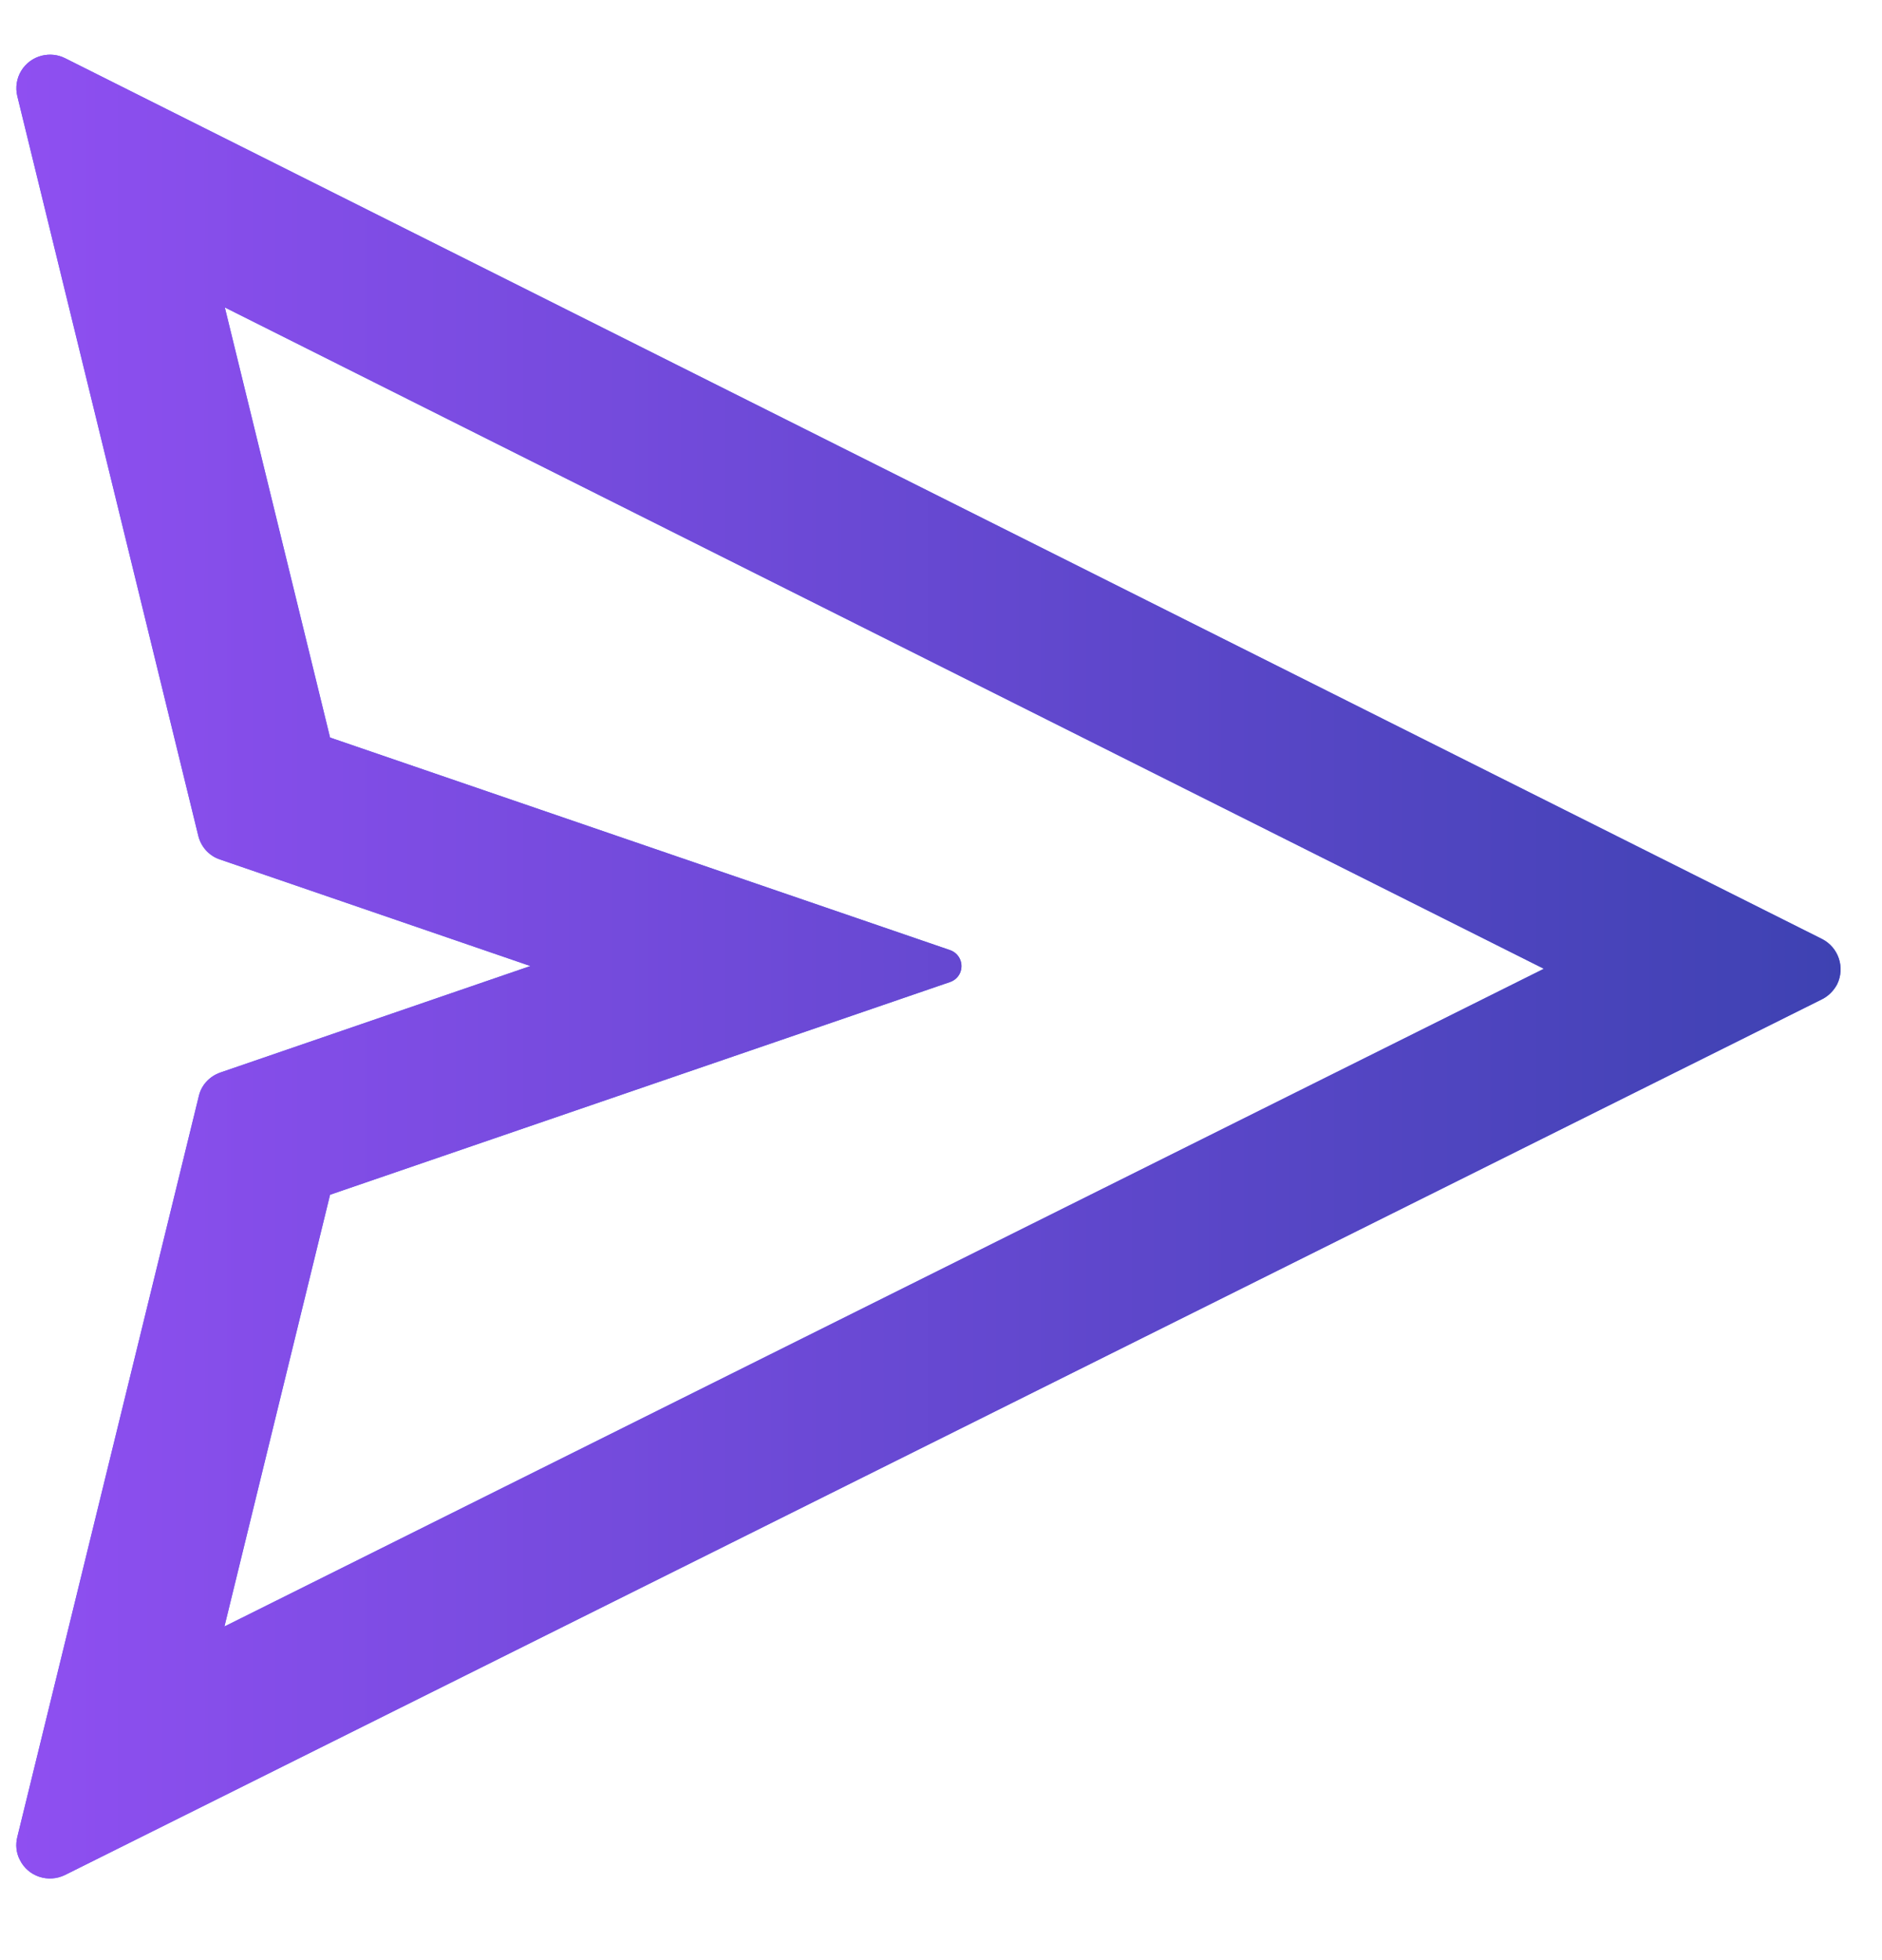 <svg width="24" height="25" viewBox="0 0 24 25" fill="none" xmlns="http://www.w3.org/2000/svg">
<g clip-path="url(#clip0_2175_1130)">
<path d="M23.235 11.976L0.829 0.742C0.737 0.696 0.633 0.686 0.534 0.71C0.424 0.737 0.329 0.807 0.27 0.904C0.212 1 0.194 1.117 0.221 1.227L2.529 10.661C2.564 10.803 2.669 10.918 2.808 10.963L6.764 12.321L2.811 13.679C2.671 13.728 2.567 13.84 2.535 13.982L0.221 23.429C0.196 23.529 0.207 23.633 0.253 23.721C0.357 23.933 0.614 24.019 0.829 23.914L23.235 12.745C23.318 12.704 23.385 12.635 23.428 12.554C23.532 12.34 23.446 12.083 23.235 11.976ZM2.862 20.745L4.209 15.238L12.116 12.525C12.178 12.504 12.229 12.455 12.25 12.391C12.287 12.278 12.229 12.158 12.116 12.118L4.209 9.407L2.867 3.921L19.688 12.356L2.862 20.745Z" fill="#5865F2"/>
<path d="M23.235 11.976L0.829 0.742C0.737 0.696 0.633 0.686 0.534 0.71C0.424 0.737 0.329 0.807 0.27 0.904C0.212 1 0.194 1.117 0.221 1.227L2.529 10.661C2.564 10.803 2.669 10.918 2.808 10.963L6.764 12.321L2.811 13.679C2.671 13.728 2.567 13.84 2.535 13.982L0.221 23.429C0.196 23.529 0.207 23.633 0.253 23.721C0.357 23.933 0.614 24.019 0.829 23.914L23.235 12.745C23.318 12.704 23.385 12.635 23.428 12.554C23.532 12.34 23.446 12.083 23.235 11.976ZM2.862 20.745L4.209 15.238L12.116 12.525C12.178 12.504 12.229 12.455 12.25 12.391C12.287 12.278 12.229 12.158 12.116 12.118L4.209 9.407L2.867 3.921L19.688 12.356L2.862 20.745Z" fill="url(#paint0_linear_2175_1130)"/>
</g>
<defs>
<linearGradient id="paint0_linear_2175_1130" x1="0.208" y1="12.328" x2="23.472" y2="12.328" gradientUnits="userSpaceOnUse">
<stop stop-color="#8F4FF1"/>
<stop offset="1" stop-color="#3E42B2"/>
</linearGradient>
<clipPath id="clip0_2175_1130">
<rect width="24" height="24" fill="white" transform="translate(0 0.322)"/>
</clipPath>
</defs>
</svg>
